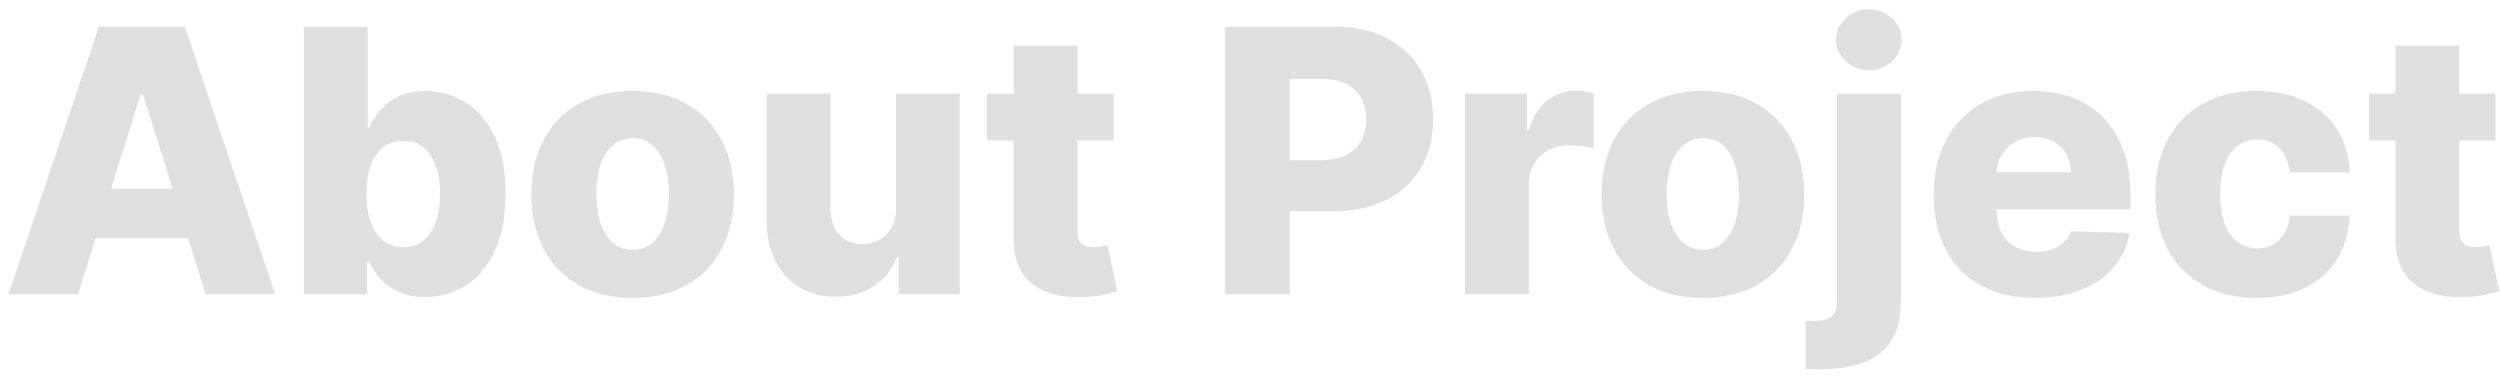 <?xml version="1.0" encoding="UTF-8"?> <svg xmlns="http://www.w3.org/2000/svg" width="204" height="31" viewBox="0 0 204 31" fill="none"> <path d="M6.371 24H0.703L8.065 2.182H15.085L22.447 24H16.779L11.655 7.679H11.484L6.371 24ZM5.614 15.413H17.461V19.419H5.614V15.413ZM24.796 24V2.182H30.005V10.438H30.112C30.325 9.941 30.627 9.462 31.017 9C31.415 8.538 31.919 8.162 32.53 7.871C33.148 7.572 33.887 7.423 34.746 7.423C35.883 7.423 36.944 7.722 37.931 8.318C38.926 8.915 39.728 9.835 40.339 11.077C40.95 12.32 41.255 13.904 41.255 15.829C41.255 17.683 40.961 19.234 40.371 20.484C39.789 21.734 39 22.672 38.006 23.297C37.019 23.922 35.922 24.234 34.714 24.234C33.89 24.234 33.176 24.099 32.573 23.829C31.969 23.56 31.461 23.204 31.049 22.764C30.645 22.324 30.332 21.852 30.112 21.347H29.952V24H24.796ZM29.899 15.818C29.899 16.699 30.016 17.466 30.25 18.119C30.492 18.773 30.836 19.28 31.284 19.643C31.738 19.998 32.282 20.175 32.914 20.175C33.553 20.175 34.096 19.998 34.544 19.643C34.991 19.28 35.328 18.773 35.556 18.119C35.79 17.466 35.907 16.699 35.907 15.818C35.907 14.938 35.79 14.174 35.556 13.528C35.328 12.881 34.991 12.381 34.544 12.026C34.103 11.671 33.56 11.493 32.914 11.493C32.275 11.493 31.731 11.667 31.284 12.015C30.836 12.363 30.492 12.86 30.25 13.506C30.016 14.153 29.899 14.923 29.899 15.818ZM51.624 24.309C49.905 24.309 48.428 23.957 47.192 23.254C45.963 22.544 45.015 21.557 44.347 20.293C43.687 19.021 43.357 17.548 43.357 15.871C43.357 14.188 43.687 12.714 44.347 11.45C45.015 10.179 45.963 9.192 47.192 8.489C48.428 7.778 49.905 7.423 51.624 7.423C53.343 7.423 54.816 7.778 56.045 8.489C57.281 9.192 58.229 10.179 58.889 11.45C59.557 12.714 59.891 14.188 59.891 15.871C59.891 17.548 59.557 19.021 58.889 20.293C58.229 21.557 57.281 22.544 56.045 23.254C54.816 23.957 53.343 24.309 51.624 24.309ZM51.656 20.378C52.281 20.378 52.81 20.186 53.243 19.803C53.676 19.419 54.007 18.886 54.234 18.204C54.468 17.523 54.585 16.734 54.585 15.839C54.585 14.93 54.468 14.135 54.234 13.453C54.007 12.771 53.676 12.239 53.243 11.855C52.81 11.472 52.281 11.28 51.656 11.28C51.009 11.28 50.462 11.472 50.015 11.855C49.575 12.239 49.237 12.771 49.003 13.453C48.776 14.135 48.662 14.93 48.662 15.839C48.662 16.734 48.776 17.523 49.003 18.204C49.237 18.886 49.575 19.419 50.015 19.803C50.462 20.186 51.009 20.378 51.656 20.378ZM73.117 16.937V7.636H78.316V24H73.351V20.953H73.181C72.819 21.954 72.201 22.75 71.327 23.34C70.461 23.922 69.413 24.213 68.184 24.213C67.069 24.213 66.089 23.957 65.244 23.446C64.399 22.935 63.742 22.221 63.273 21.305C62.804 20.381 62.567 19.302 62.559 18.066V7.636H67.769V17.043C67.776 17.931 68.01 18.631 68.472 19.142C68.934 19.653 69.562 19.909 70.358 19.909C70.876 19.909 71.341 19.796 71.753 19.568C72.172 19.334 72.503 18.996 72.744 18.556C72.993 18.109 73.117 17.569 73.117 16.937ZM90.868 7.636V11.472H80.545V7.636H90.868ZM82.708 3.716H87.917V18.854C87.917 19.174 87.967 19.433 88.066 19.632C88.173 19.824 88.326 19.962 88.525 20.048C88.723 20.126 88.961 20.165 89.238 20.165C89.437 20.165 89.647 20.147 89.867 20.111C90.094 20.069 90.265 20.033 90.378 20.005L91.166 23.766C90.918 23.837 90.566 23.925 90.112 24.032C89.664 24.139 89.128 24.206 88.503 24.234C87.282 24.291 86.234 24.149 85.36 23.808C84.494 23.46 83.83 22.921 83.368 22.189C82.914 21.457 82.694 20.538 82.708 19.43V3.716ZM99.972 24V2.182H108.984C110.618 2.182 112.028 2.501 113.214 3.141C114.407 3.773 115.327 4.657 115.973 5.793C116.619 6.923 116.942 8.237 116.942 9.735C116.942 11.241 116.612 12.558 115.952 13.688C115.298 14.81 114.364 15.68 113.15 16.298C111.935 16.916 110.494 17.224 108.825 17.224H103.263V13.07H107.844C108.64 13.07 109.304 12.931 109.837 12.654C110.376 12.377 110.785 11.99 111.062 11.493C111.339 10.989 111.477 10.403 111.477 9.735C111.477 9.06 111.339 8.478 111.062 7.988C110.785 7.491 110.376 7.107 109.837 6.837C109.297 6.567 108.633 6.433 107.844 6.433H105.245V24H99.972ZM119.542 24V7.636H124.602V10.619H124.773C125.071 9.54 125.558 8.737 126.232 8.212C126.907 7.679 127.692 7.413 128.587 7.413C128.828 7.413 129.077 7.43 129.332 7.466C129.588 7.494 129.826 7.54 130.046 7.604V12.132C129.798 12.047 129.471 11.979 129.066 11.93C128.668 11.88 128.313 11.855 128.001 11.855C127.383 11.855 126.825 11.994 126.328 12.271C125.838 12.54 125.451 12.921 125.167 13.411C124.89 13.893 124.751 14.462 124.751 15.115V24H119.542ZM138.958 24.309C137.239 24.309 135.762 23.957 134.526 23.254C133.297 22.544 132.349 21.557 131.681 20.293C131.021 19.021 130.691 17.548 130.691 15.871C130.691 14.188 131.021 12.714 131.681 11.45C132.349 10.179 133.297 9.192 134.526 8.489C135.762 7.778 137.239 7.423 138.958 7.423C140.676 7.423 142.15 7.778 143.379 8.489C144.615 9.192 145.563 10.179 146.223 11.45C146.891 12.714 147.225 14.188 147.225 15.871C147.225 17.548 146.891 19.021 146.223 20.293C145.563 21.557 144.615 22.544 143.379 23.254C142.15 23.957 140.676 24.309 138.958 24.309ZM138.99 20.378C139.615 20.378 140.144 20.186 140.577 19.803C141.01 19.419 141.341 18.886 141.568 18.204C141.802 17.523 141.919 16.734 141.919 15.839C141.919 14.93 141.802 14.135 141.568 13.453C141.341 12.771 141.01 12.239 140.577 11.855C140.144 11.472 139.615 11.28 138.99 11.28C138.343 11.28 137.797 11.472 137.349 11.855C136.909 12.239 136.571 12.771 136.337 13.453C136.11 14.135 135.996 14.93 135.996 15.839C135.996 16.734 136.11 17.523 136.337 18.204C136.571 18.886 136.909 19.419 137.349 19.803C137.797 20.186 138.343 20.378 138.99 20.378ZM149.893 7.636H155.103V24.682C155.103 26.031 154.826 27.104 154.272 27.899C153.725 28.695 152.951 29.266 151.95 29.614C150.948 29.962 149.766 30.136 148.402 30.136C148.217 30.136 148.043 30.133 147.88 30.126C147.717 30.119 147.539 30.111 147.347 30.104V26.152C147.475 26.166 147.589 26.177 147.688 26.184C147.788 26.191 147.887 26.195 147.987 26.195C148.704 26.195 149.201 26.06 149.478 25.79C149.755 25.527 149.893 25.122 149.893 24.575V7.636ZM152.493 5.729C151.761 5.729 151.133 5.488 150.607 5.005C150.082 4.515 149.819 3.925 149.819 3.237C149.819 2.555 150.082 1.972 150.607 1.489C151.133 0.999 151.761 0.754 152.493 0.754C153.232 0.754 153.86 0.999 154.379 1.489C154.904 1.972 155.167 2.555 155.167 3.237C155.167 3.925 154.904 4.515 154.379 5.005C153.86 5.488 153.232 5.729 152.493 5.729ZM166.068 24.309C164.356 24.309 162.879 23.972 161.636 23.297C160.4 22.615 159.449 21.646 158.781 20.389C158.121 19.124 157.79 17.622 157.79 15.882C157.79 14.192 158.124 12.714 158.792 11.45C159.459 10.179 160.4 9.192 161.615 8.489C162.829 7.778 164.26 7.423 165.908 7.423C167.073 7.423 168.138 7.604 169.104 7.967C170.07 8.329 170.905 8.865 171.608 9.575C172.311 10.286 172.858 11.163 173.248 12.207C173.639 13.244 173.834 14.433 173.834 15.776V17.075H159.612V14.05H168.987C168.98 13.496 168.849 13.002 168.593 12.569C168.337 12.136 167.986 11.798 167.538 11.557C167.098 11.308 166.59 11.184 166.015 11.184C165.432 11.184 164.91 11.315 164.449 11.578C163.987 11.834 163.621 12.185 163.351 12.633C163.081 13.073 162.939 13.574 162.925 14.135V17.214C162.925 17.881 163.057 18.467 163.319 18.972C163.582 19.469 163.955 19.856 164.438 20.133C164.921 20.41 165.496 20.548 166.164 20.548C166.626 20.548 167.045 20.484 167.421 20.357C167.797 20.229 168.121 20.041 168.39 19.792C168.66 19.543 168.863 19.238 168.998 18.876L173.781 19.014C173.582 20.087 173.145 21.021 172.471 21.816C171.803 22.604 170.926 23.219 169.839 23.659C168.753 24.092 167.496 24.309 166.068 24.309ZM184.134 24.309C182.408 24.309 180.927 23.954 179.691 23.244C178.462 22.533 177.518 21.546 176.857 20.282C176.197 19.011 175.866 17.541 175.866 15.871C175.866 14.195 176.197 12.725 176.857 11.461C177.525 10.19 178.473 9.199 179.702 8.489C180.938 7.778 182.411 7.423 184.123 7.423C185.636 7.423 186.953 7.697 188.075 8.244C189.205 8.79 190.085 9.565 190.717 10.566C191.357 11.56 191.694 12.729 191.729 14.071H186.861C186.761 13.233 186.477 12.576 186.009 12.1C185.547 11.624 184.943 11.386 184.197 11.386C183.594 11.386 183.065 11.557 182.61 11.898C182.156 12.232 181.8 12.729 181.545 13.389C181.296 14.043 181.172 14.852 181.172 15.818C181.172 16.784 181.296 17.601 181.545 18.268C181.8 18.929 182.156 19.43 182.61 19.771C183.065 20.104 183.594 20.271 184.197 20.271C184.68 20.271 185.107 20.168 185.476 19.962C185.852 19.756 186.161 19.454 186.403 19.057C186.644 18.652 186.797 18.162 186.861 17.587H191.729C191.68 18.936 191.342 20.115 190.717 21.124C190.099 22.132 189.229 22.917 188.107 23.478C186.992 24.032 185.668 24.309 184.134 24.309ZM203.632 7.636V11.472H193.309V7.636H203.632ZM195.471 3.716H200.681V18.854C200.681 19.174 200.731 19.433 200.83 19.632C200.937 19.824 201.089 19.962 201.288 20.048C201.487 20.126 201.725 20.165 202.002 20.165C202.201 20.165 202.41 20.147 202.631 20.111C202.858 20.069 203.028 20.033 203.142 20.005L203.93 23.766C203.682 23.837 203.33 23.925 202.876 24.032C202.428 24.139 201.892 24.206 201.267 24.234C200.045 24.291 198.998 24.149 198.124 23.808C197.258 23.46 196.594 22.921 196.132 22.189C195.677 21.457 195.457 20.538 195.471 19.43V3.716Z" fill="#E0E0E0"></path> </svg> 